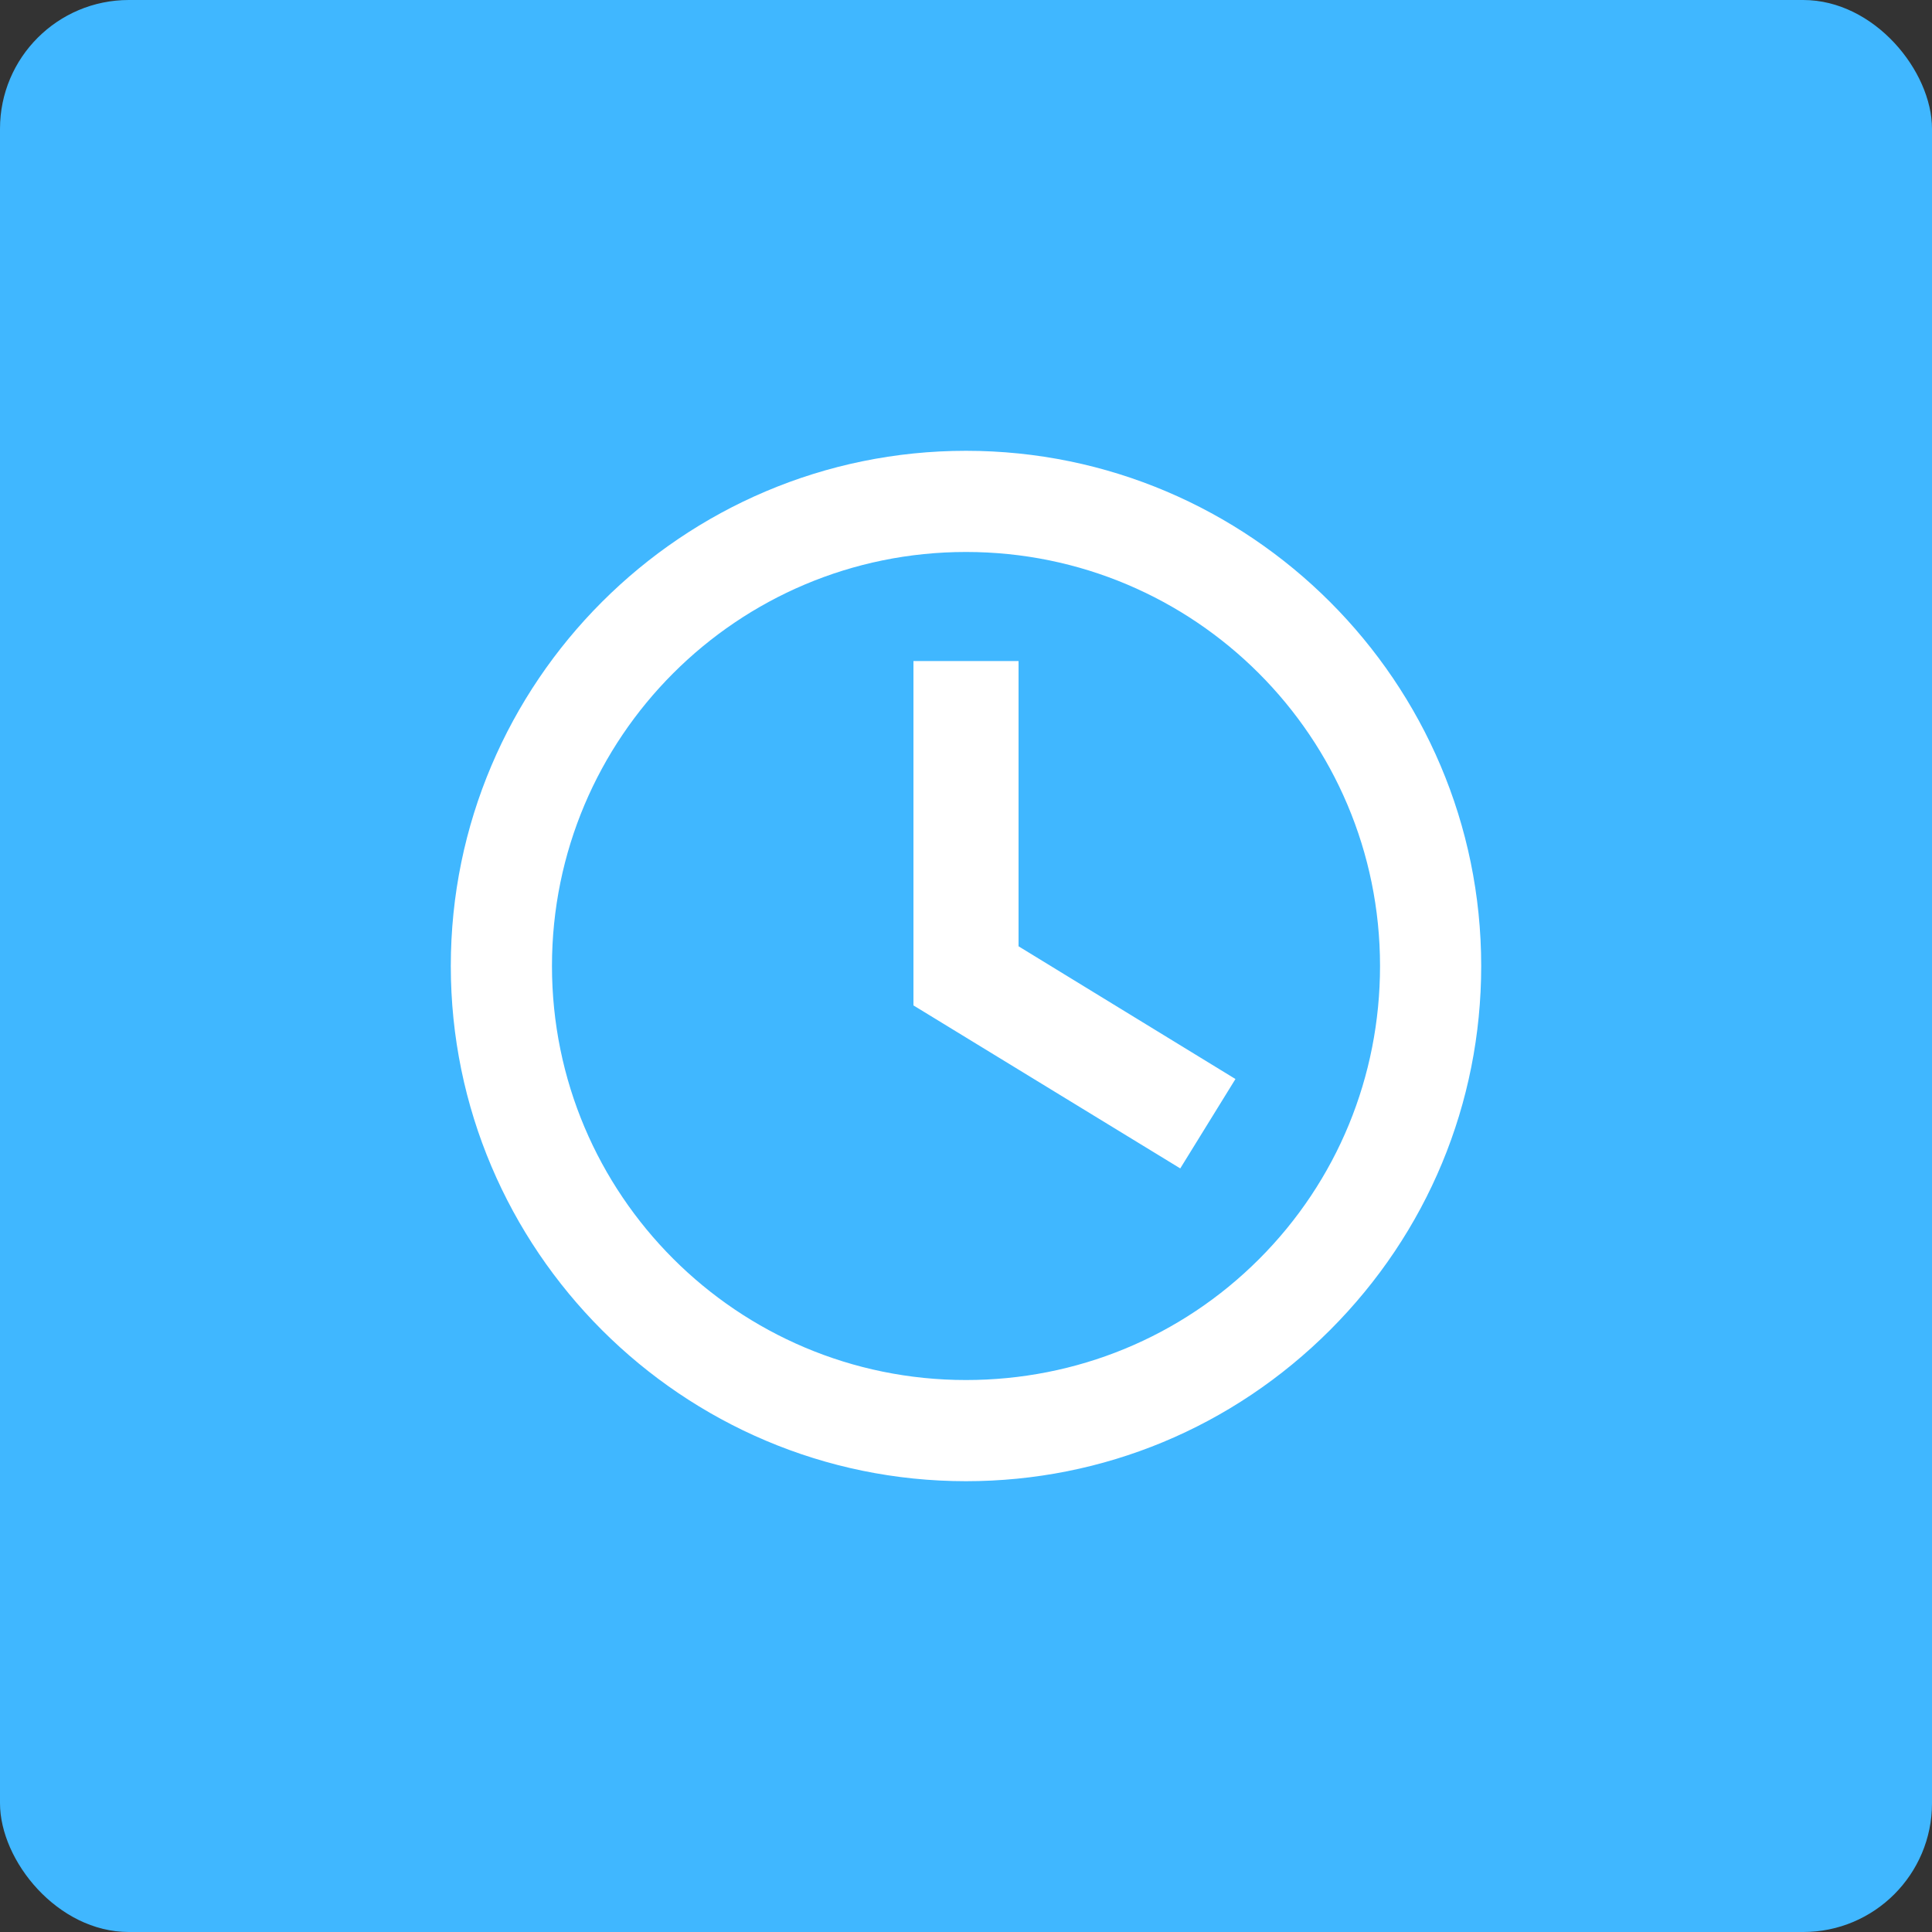 
<svg width="30px" height="30px" viewBox="375 0 30 30" version="1.1" xmlns="http://www.w3.org/2000/svg" xmlns:xlink="http://www.w3.org/1999/xlink">
  <rect x="375" y="0" width="30" height="30" fill="#333333" stroke="none"/>
  <g id="Group-9" stroke="none" stroke-width="1" fill="none" fill-rule="evenodd" transform="translate(375, 0)">
    <rect id="Rectangle-6" fill="#40B7FF" x="0" y="0" width="30" height="30" rx="2"></rect>
    <path d="M15,7 C10.592,7 7,10.592 7,15 C7,19.408 10.592,23 15,23 C17.133,23 19.143,22.163 20.653,20.653 C22.163,19.143 23,17.133 23,15 C23,10.592 19.408,7 15,7 Z M19.551,19.551 C18.337,20.765 16.714,21.429 15,21.429 C11.449,21.429 8.571,18.551 8.571,15 C8.571,11.449 11.449,8.571 15,8.571 C18.551,8.571 21.429,11.449 21.429,15 C21.429,16.714 20.765,18.337 19.551,19.551 Z M15.816,10.265 L14.184,10.265 L14.184,15.612 L18.327,18.143 L19.184,16.755 L15.816,14.694 L15.816,10.265 Z" id="⏲" fill="#FFFFFF"></path>
  </g>
</svg>
